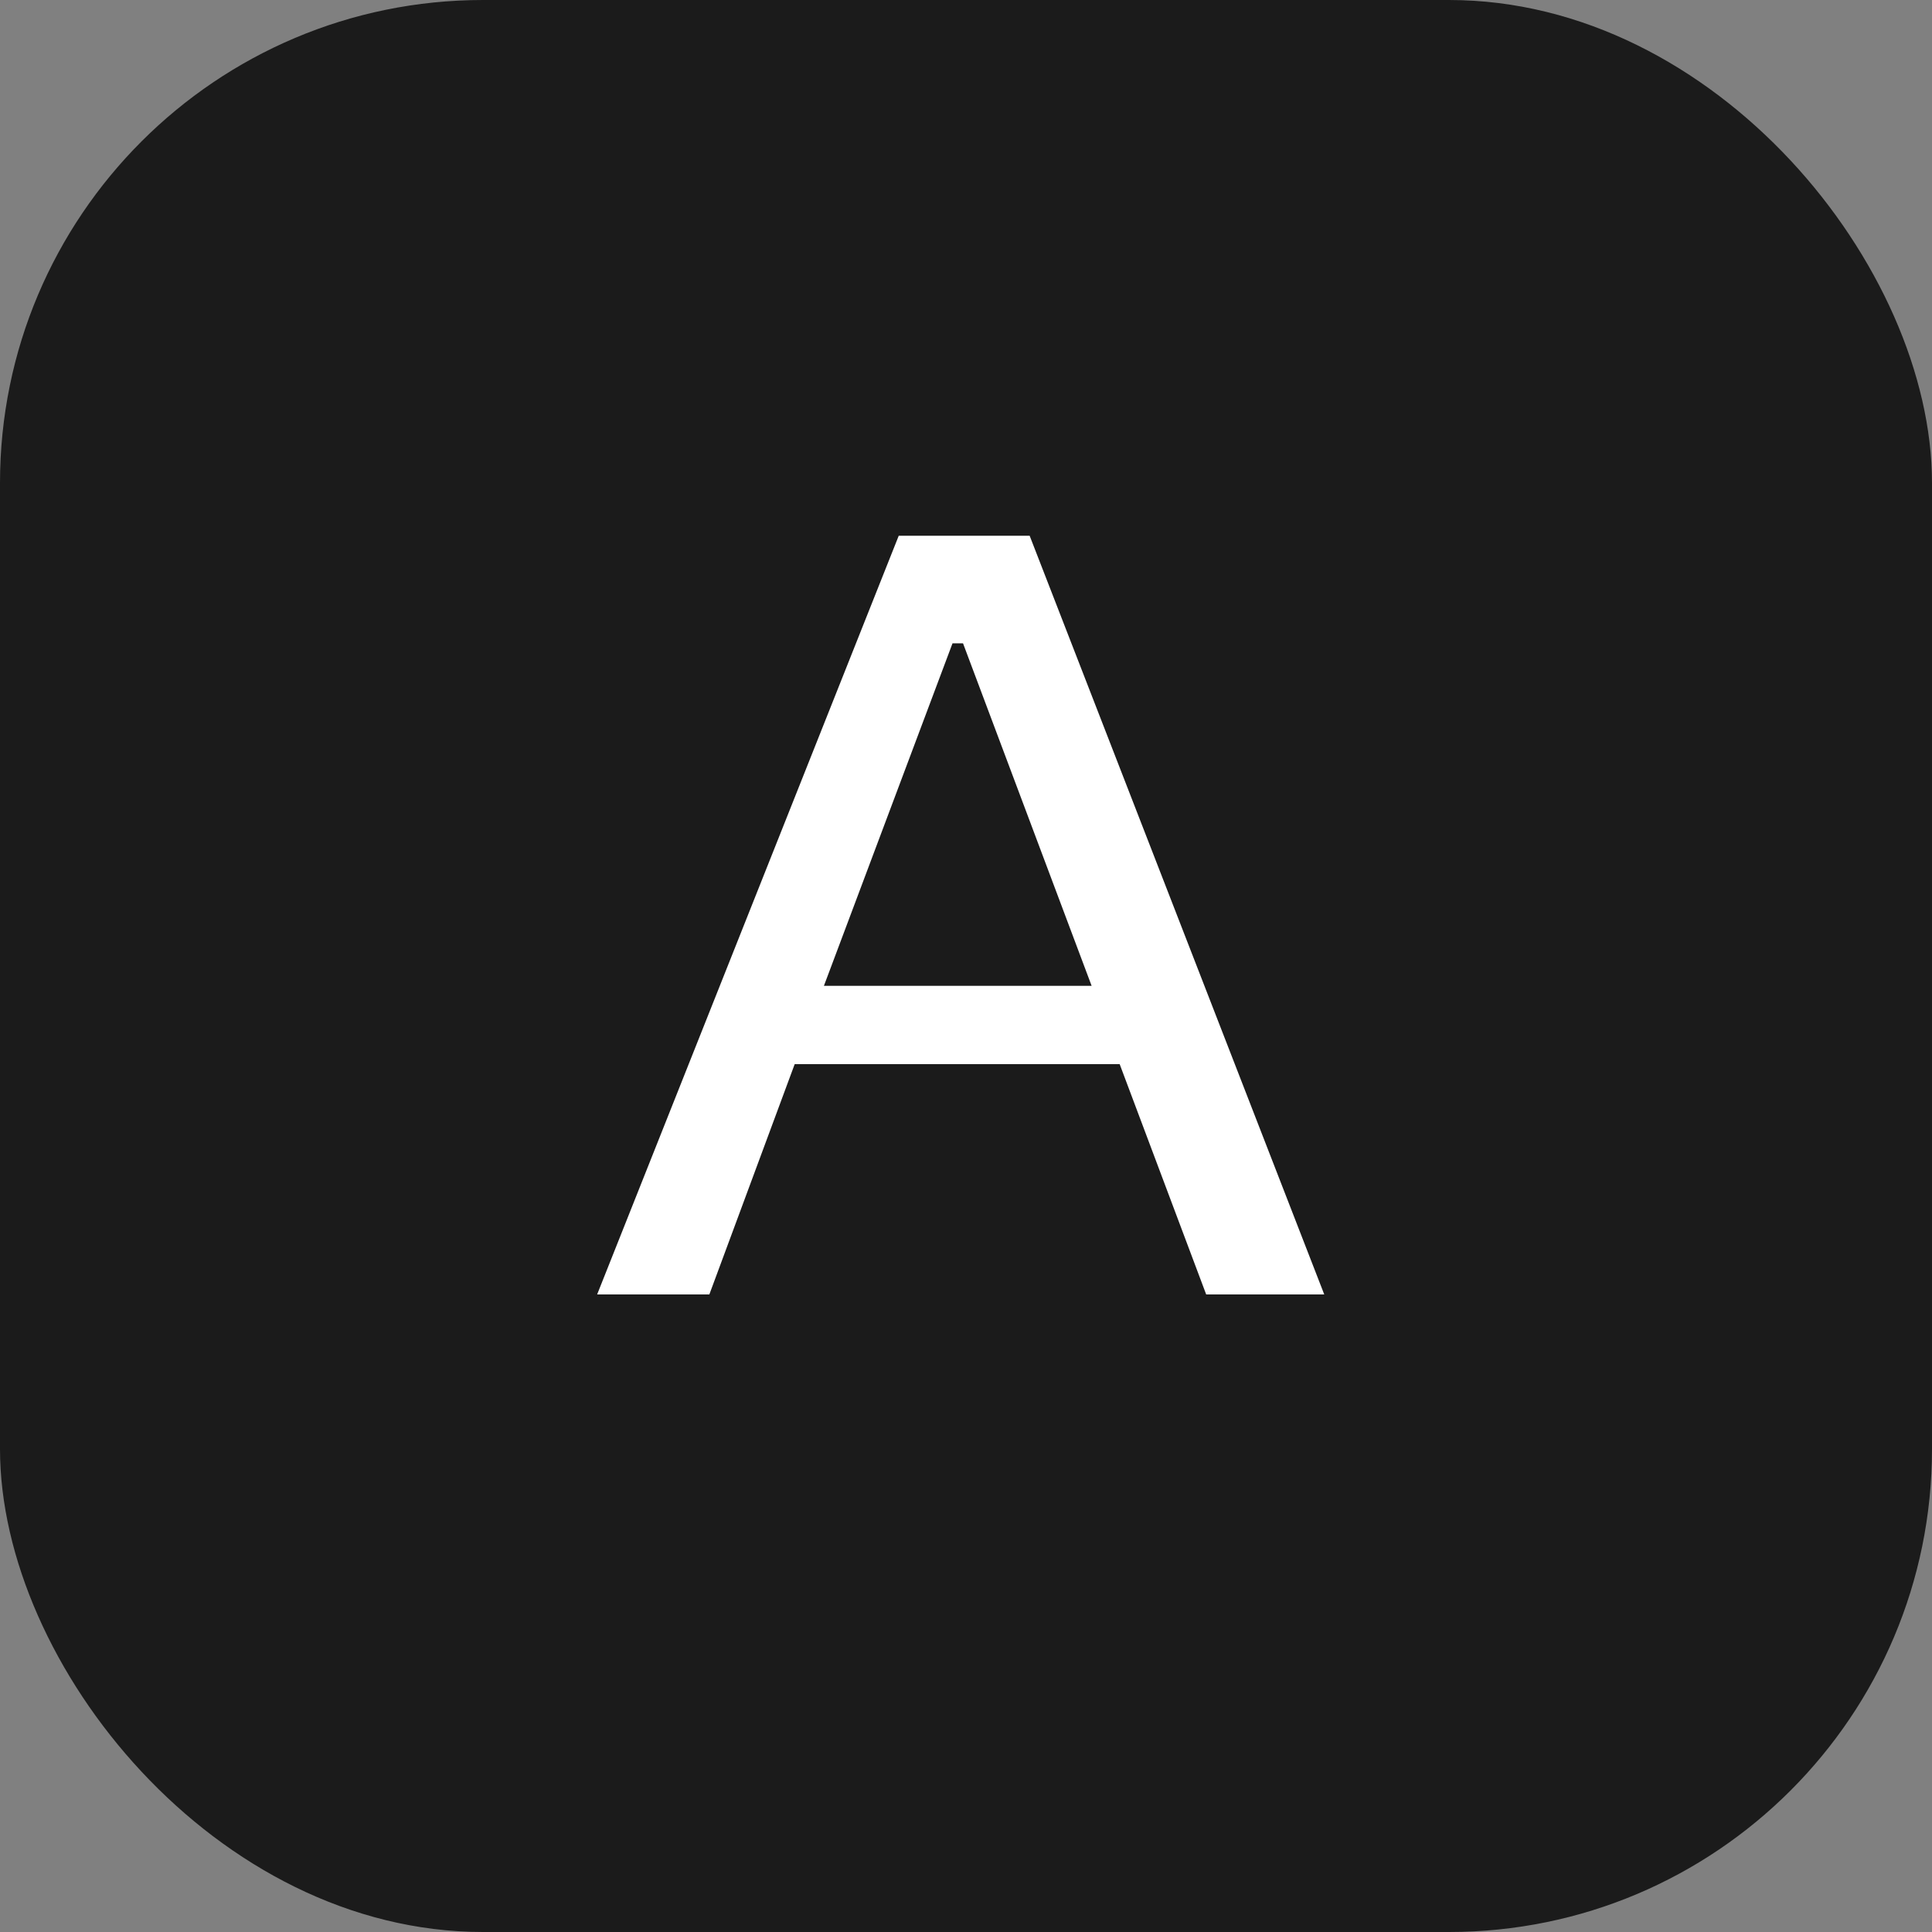 <?xml version="1.0" encoding="UTF-8"?> <svg xmlns="http://www.w3.org/2000/svg" width="100" height="100" viewBox="0 0 100 100" fill="none"><rect x="0" y="0" width="100" height="100" fill="#808080" stroke="none"/><rect width="100" height="100" rx="25" fill="#1B1B1B"></rect><path d="M46.518 27.731H53.295L68.543 67H62.432L57.954 55.08H41.133L36.716 67H30.908L46.518 27.731ZM56.502 51.026L49.846 33.298H49.302L42.646 51.026H56.502Z" fill="white"></path></svg> 